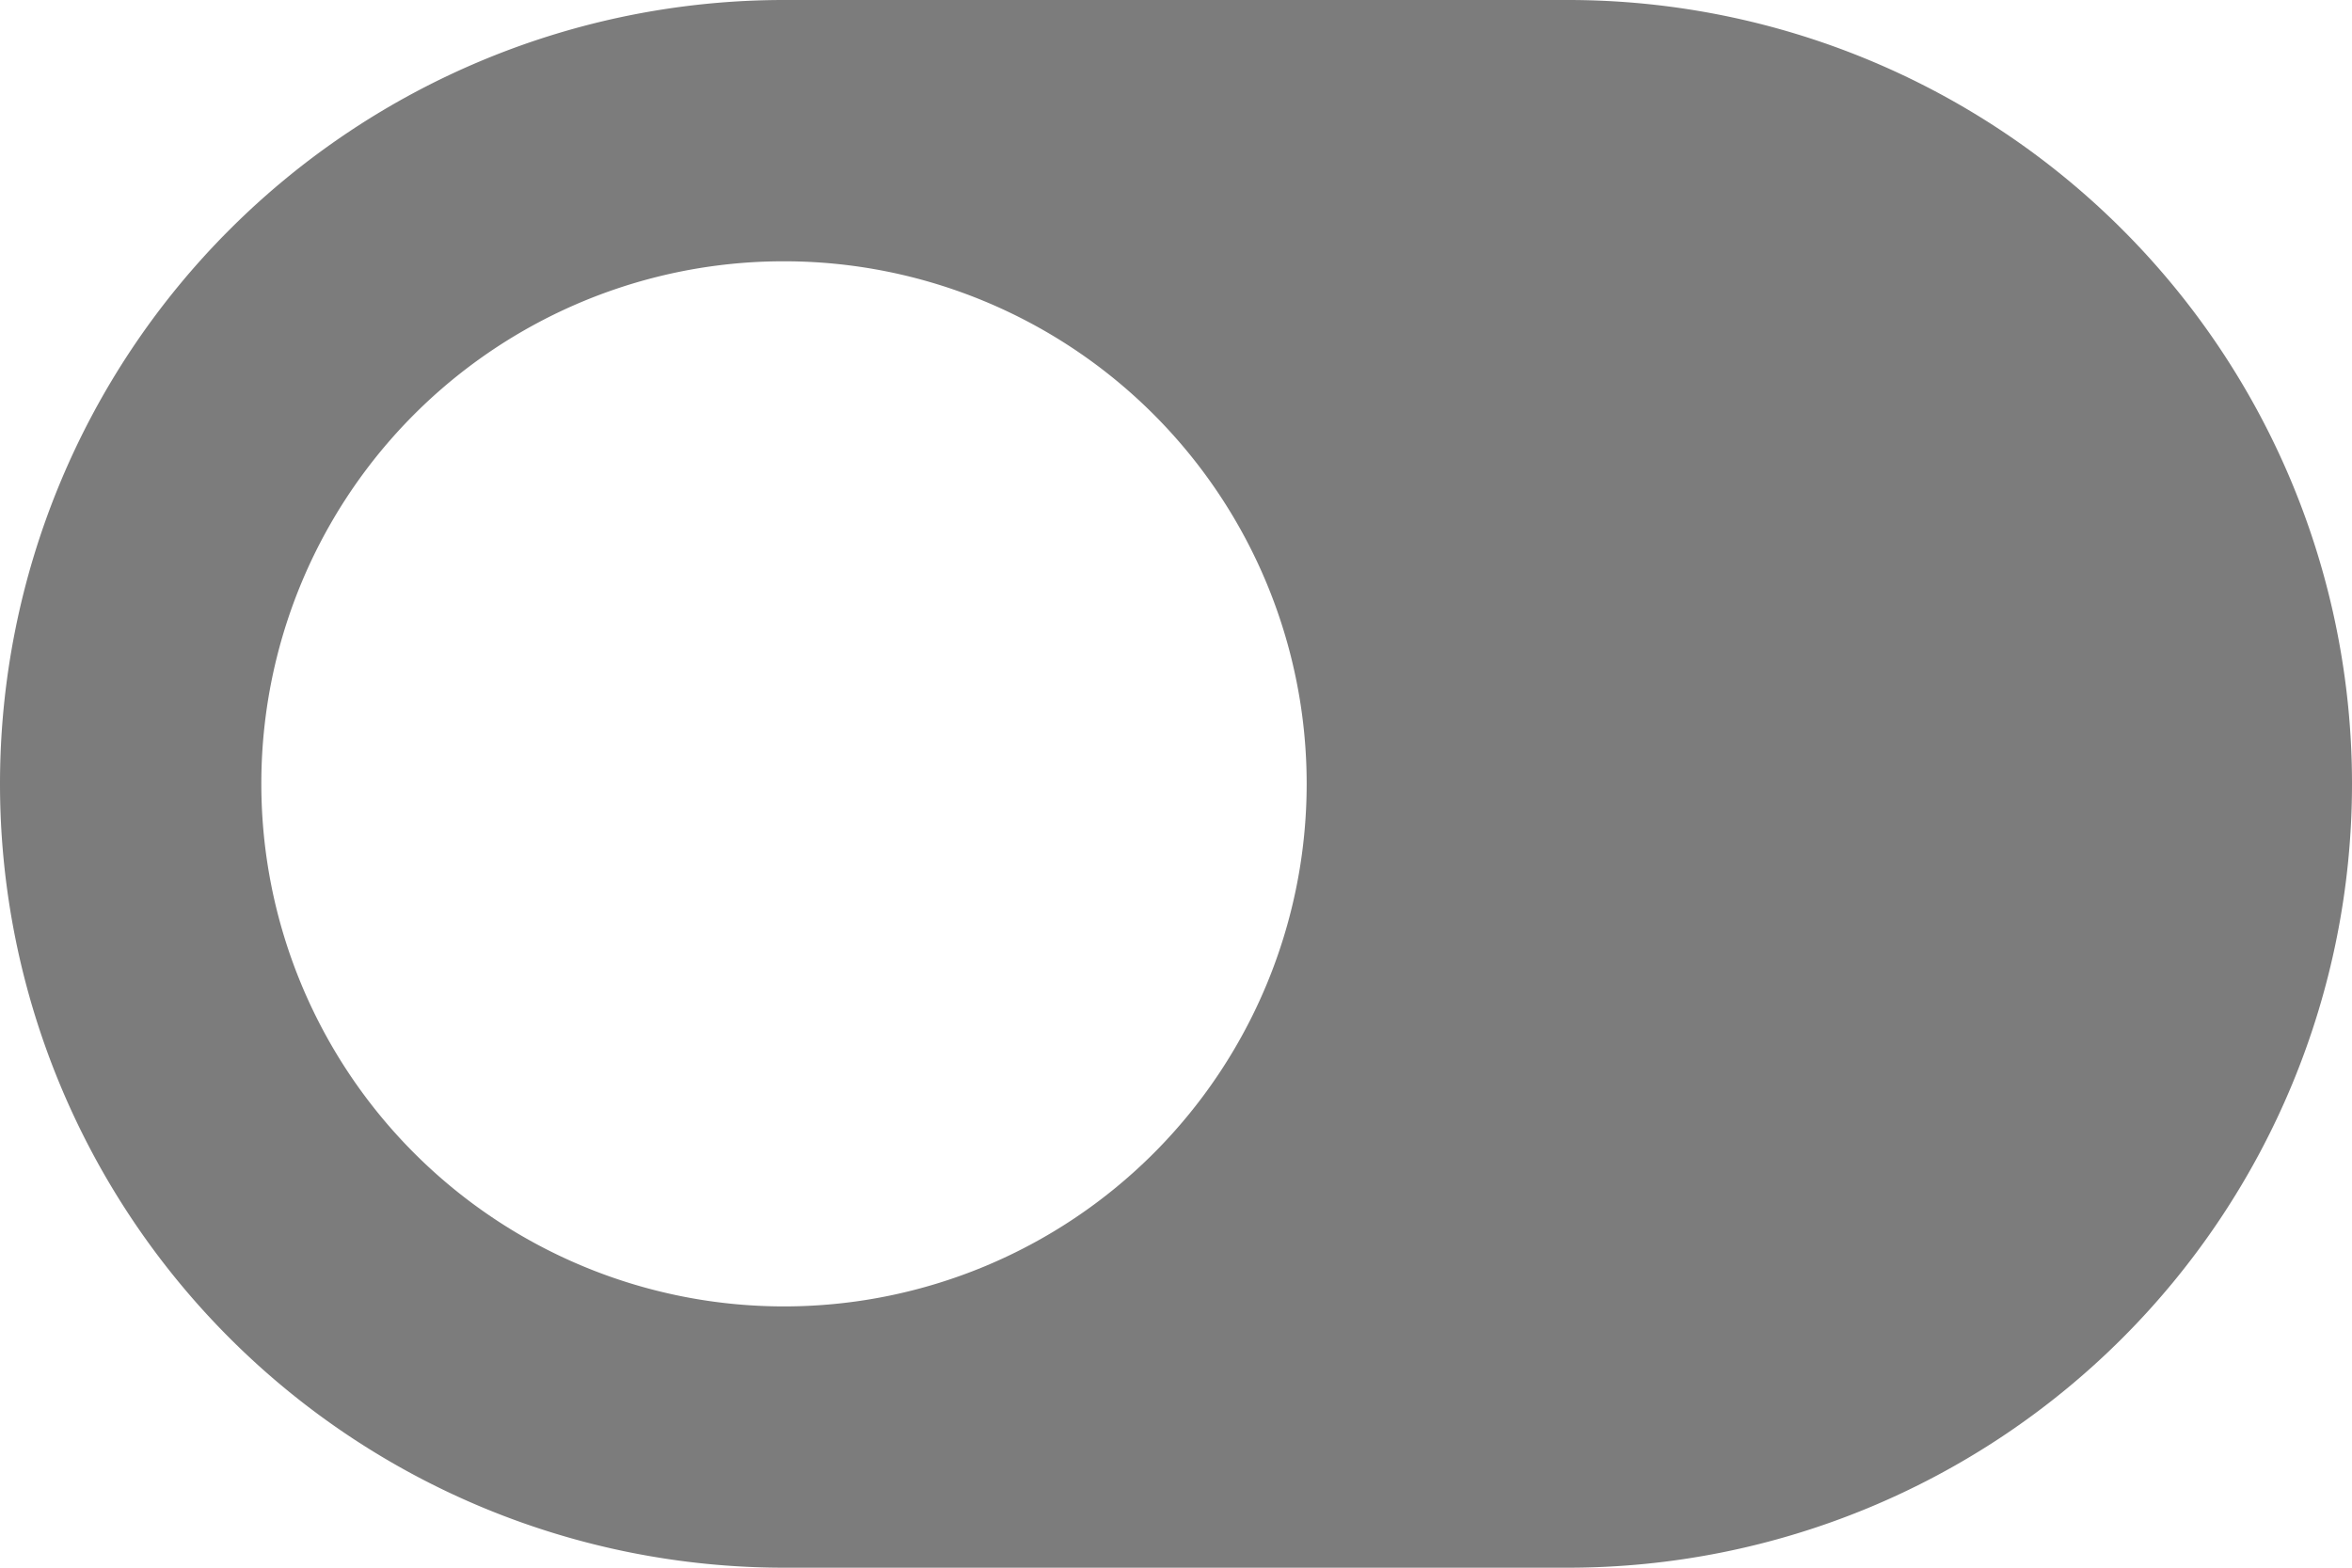<svg xmlns="http://www.w3.org/2000/svg" width="40.5" height="27" viewBox="0 0 40.5 27">
  <path id="toggle-off" d="M27,4.5H13.5a13.5,13.5,0,0,0,0,27H27a13.5,13.5,0,0,0,0-27ZM27,27a9,9,0,1,1,9-9A8.995,8.995,0,0,1,27,27Z" transform="translate(40.5 31.5) rotate(180)" fill="#7c7c7c"/>
</svg>
